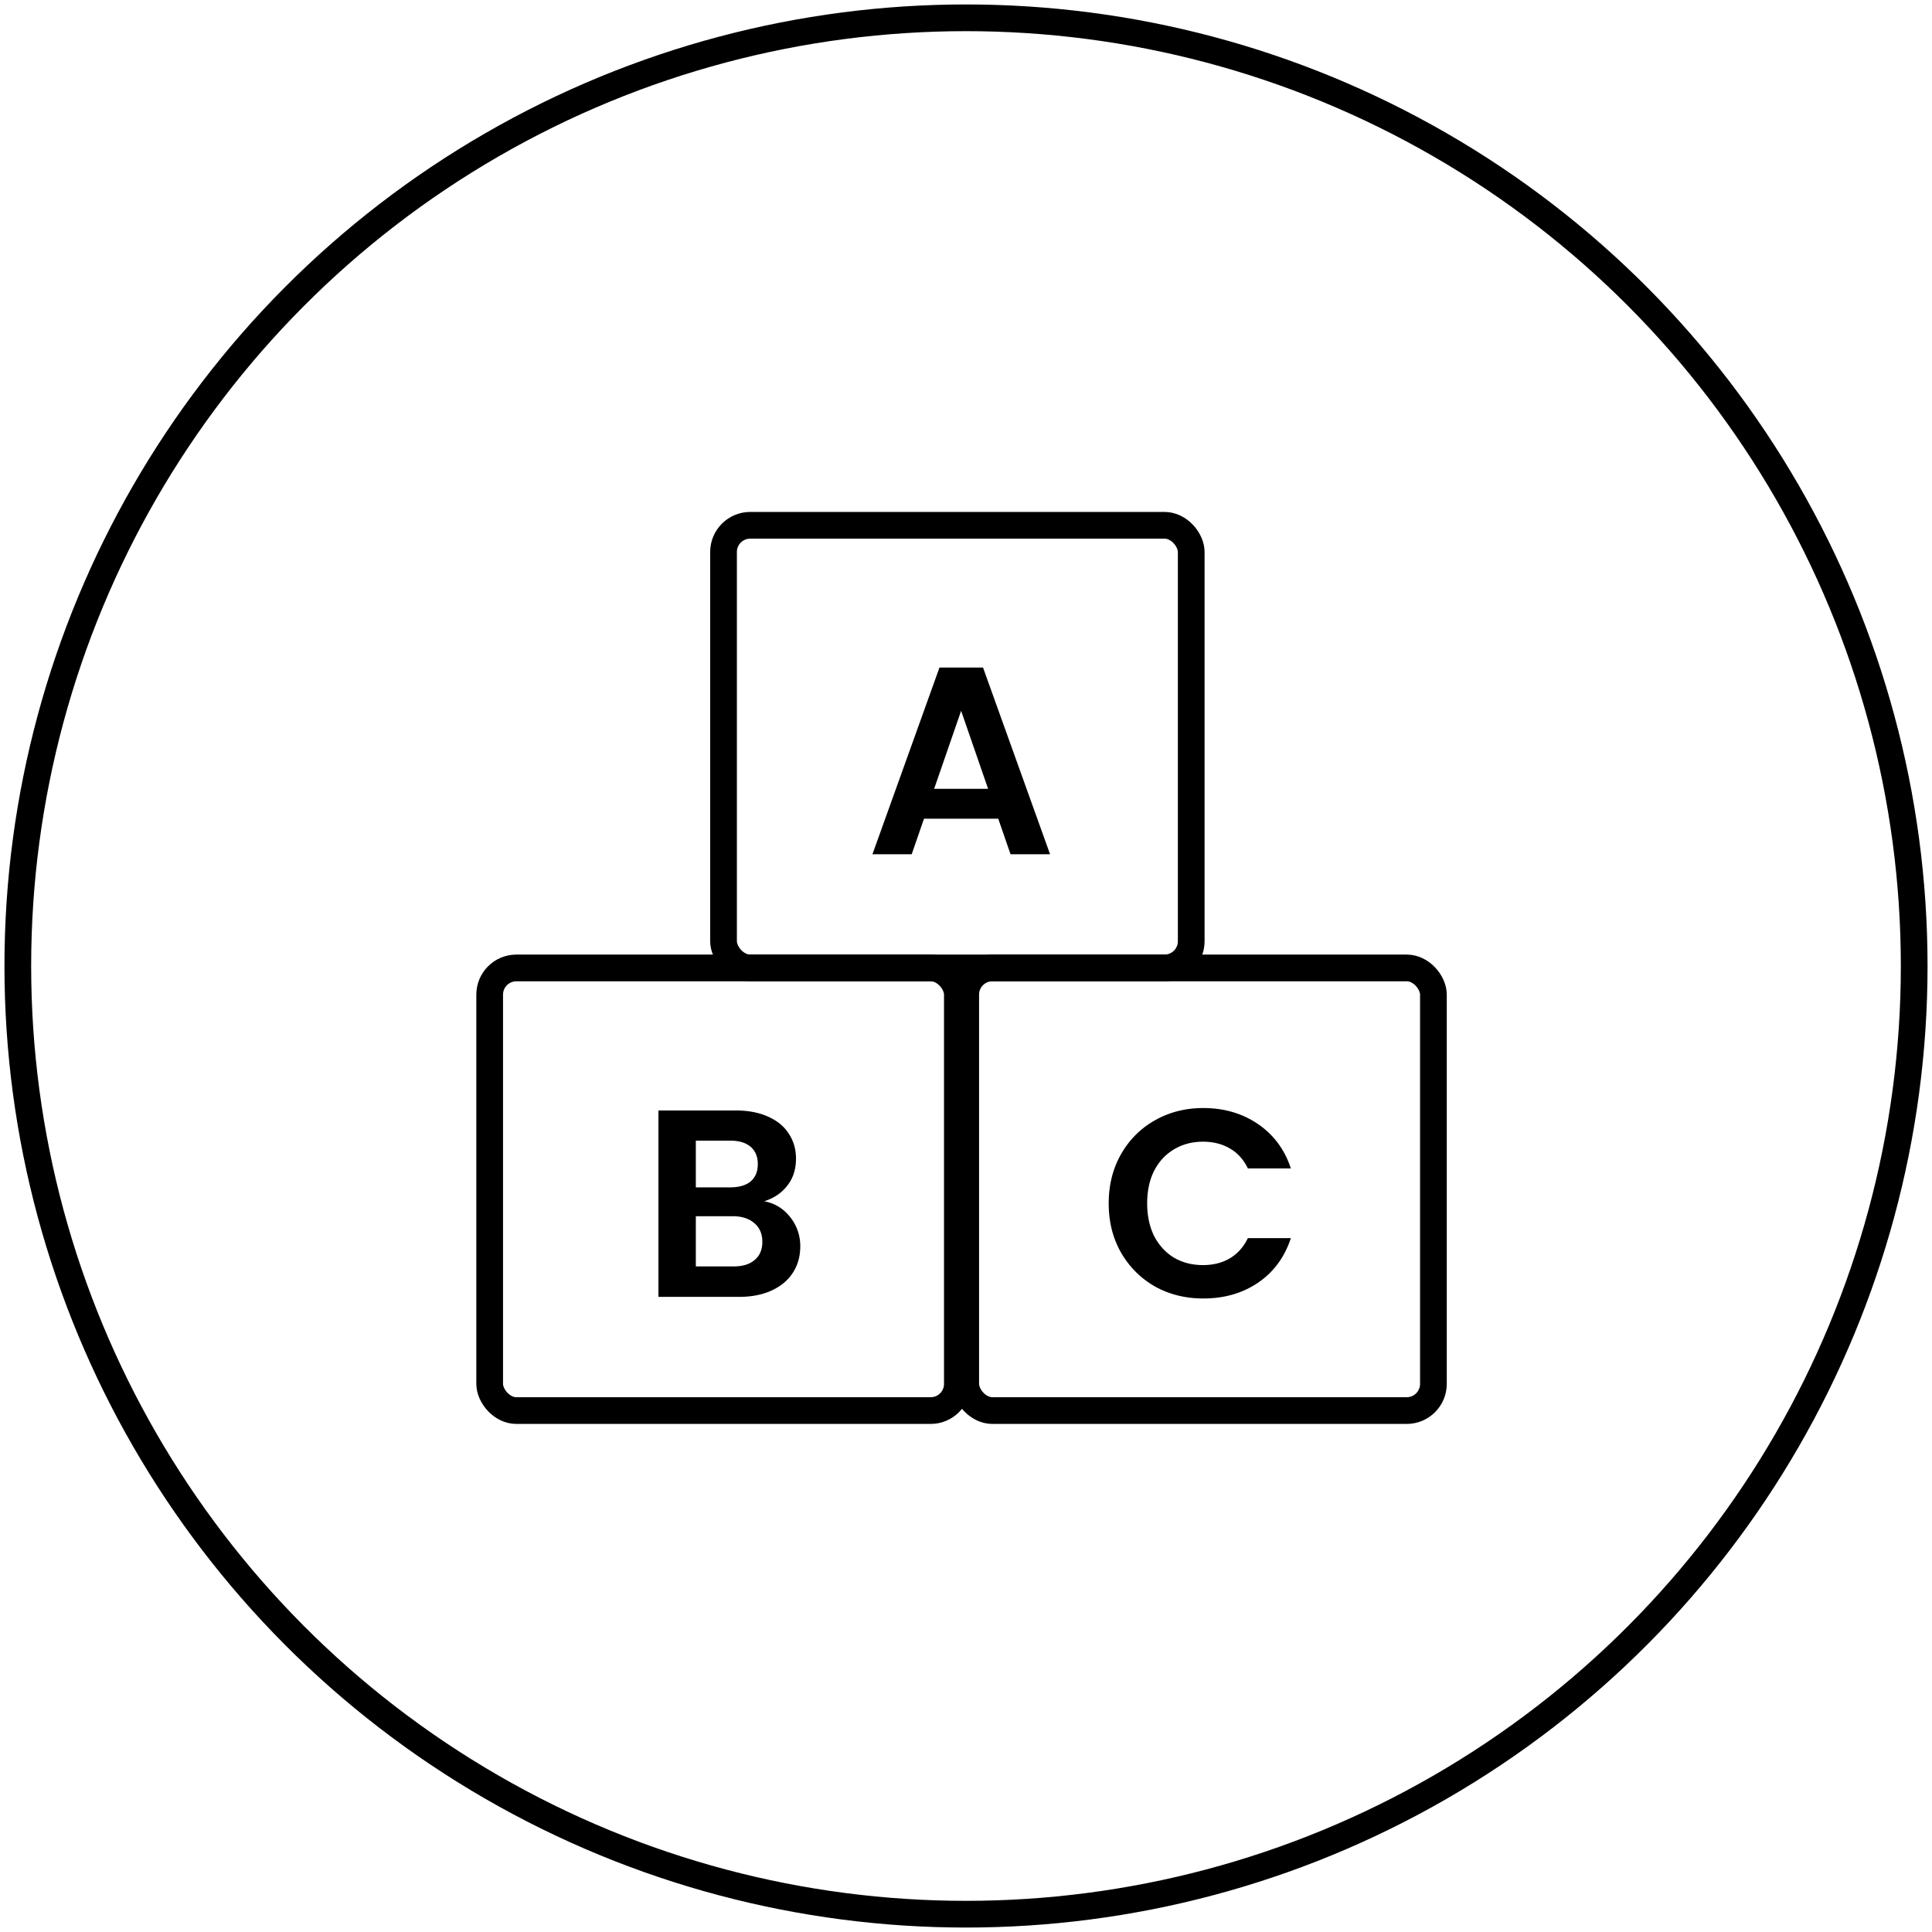 <svg xmlns="http://www.w3.org/2000/svg" width="217" height="217" fill="none"><circle cx="108.5" cy="108.5" r="106.5" stroke="#000" stroke-width="3" style="stroke:#000;stroke-opacity:1"/><rect width="52.531" height="49.717" x="81.266" y="59" stroke="#000" stroke-width="3" rx="3" style="stroke:#000;stroke-opacity:1"/><rect width="52.531" height="49.717" x="55" y="108.717" stroke="#000" stroke-width="3" rx="3" style="stroke:#000;stroke-opacity:1"/><rect width="52.531" height="49.717" x="108.469" y="108.717" stroke="#000" stroke-width="3" rx="3" style="stroke:#000;stroke-opacity:1"/><path fill="#000" d="M112.122 91.957h-8.34l-1.38 3.99h-4.41l7.53-20.97h4.89l7.53 20.97h-4.44l-1.38-3.99Zm-1.14-3.36-3.03-8.76-3.03 8.76h6.06ZM85.835 134.924c1.18.22 2.15.81 2.91 1.77a5.17 5.17 0 0 1 1.14 3.3c0 1.12-.28 2.11-.84 2.97-.54.84-1.33 1.5-2.37 1.98s-2.27.72-3.69.72h-9.03v-20.94h8.64c1.42 0 2.64.23 3.66.69 1.04.46 1.82 1.1 2.34 1.92.54.82.81 1.75.81 2.79 0 1.22-.33 2.24-.99 3.06-.64.82-1.5 1.4-2.58 1.74Zm-7.68-1.56h3.84c1 0 1.77-.22 2.31-.66.54-.46.81-1.11.81-1.95 0-.84-.27-1.49-.81-1.95-.54-.46-1.31-.69-2.31-.69h-3.84v5.25Zm4.23 8.88c1.02 0 1.81-.24 2.37-.72.58-.48.87-1.16.87-2.04 0-.9-.3-1.6-.9-2.1-.6-.52-1.41-.78-2.43-.78h-4.14v5.64h4.23ZM124.528 135.164c0-2.06.46-3.9 1.38-5.52.94-1.64 2.21-2.91 3.81-3.81 1.62-.92 3.43-1.38 5.43-1.38 2.34 0 4.39.6 6.15 1.8 1.76 1.2 2.99 2.86 3.69 4.98h-4.83c-.48-1-1.16-1.75-2.04-2.25-.86-.5-1.86-.75-3-.75-1.22 0-2.31.29-3.27.87-.94.56-1.68 1.36-2.22 2.4-.52 1.04-.78 2.26-.78 3.66 0 1.38.26 2.6.78 3.66.54 1.04 1.28 1.85 2.22 2.43.96.56 2.05.84 3.27.84 1.14 0 2.14-.25 3-.75.88-.52 1.56-1.28 2.04-2.28h4.83c-.7 2.14-1.93 3.81-3.69 5.01-1.74 1.18-3.79 1.77-6.15 1.77-2 0-3.81-.45-5.43-1.35-1.6-.92-2.87-2.19-3.81-3.81-.92-1.62-1.38-3.46-1.38-5.52Z" style="fill:#000;fill-opacity:1"/></svg>